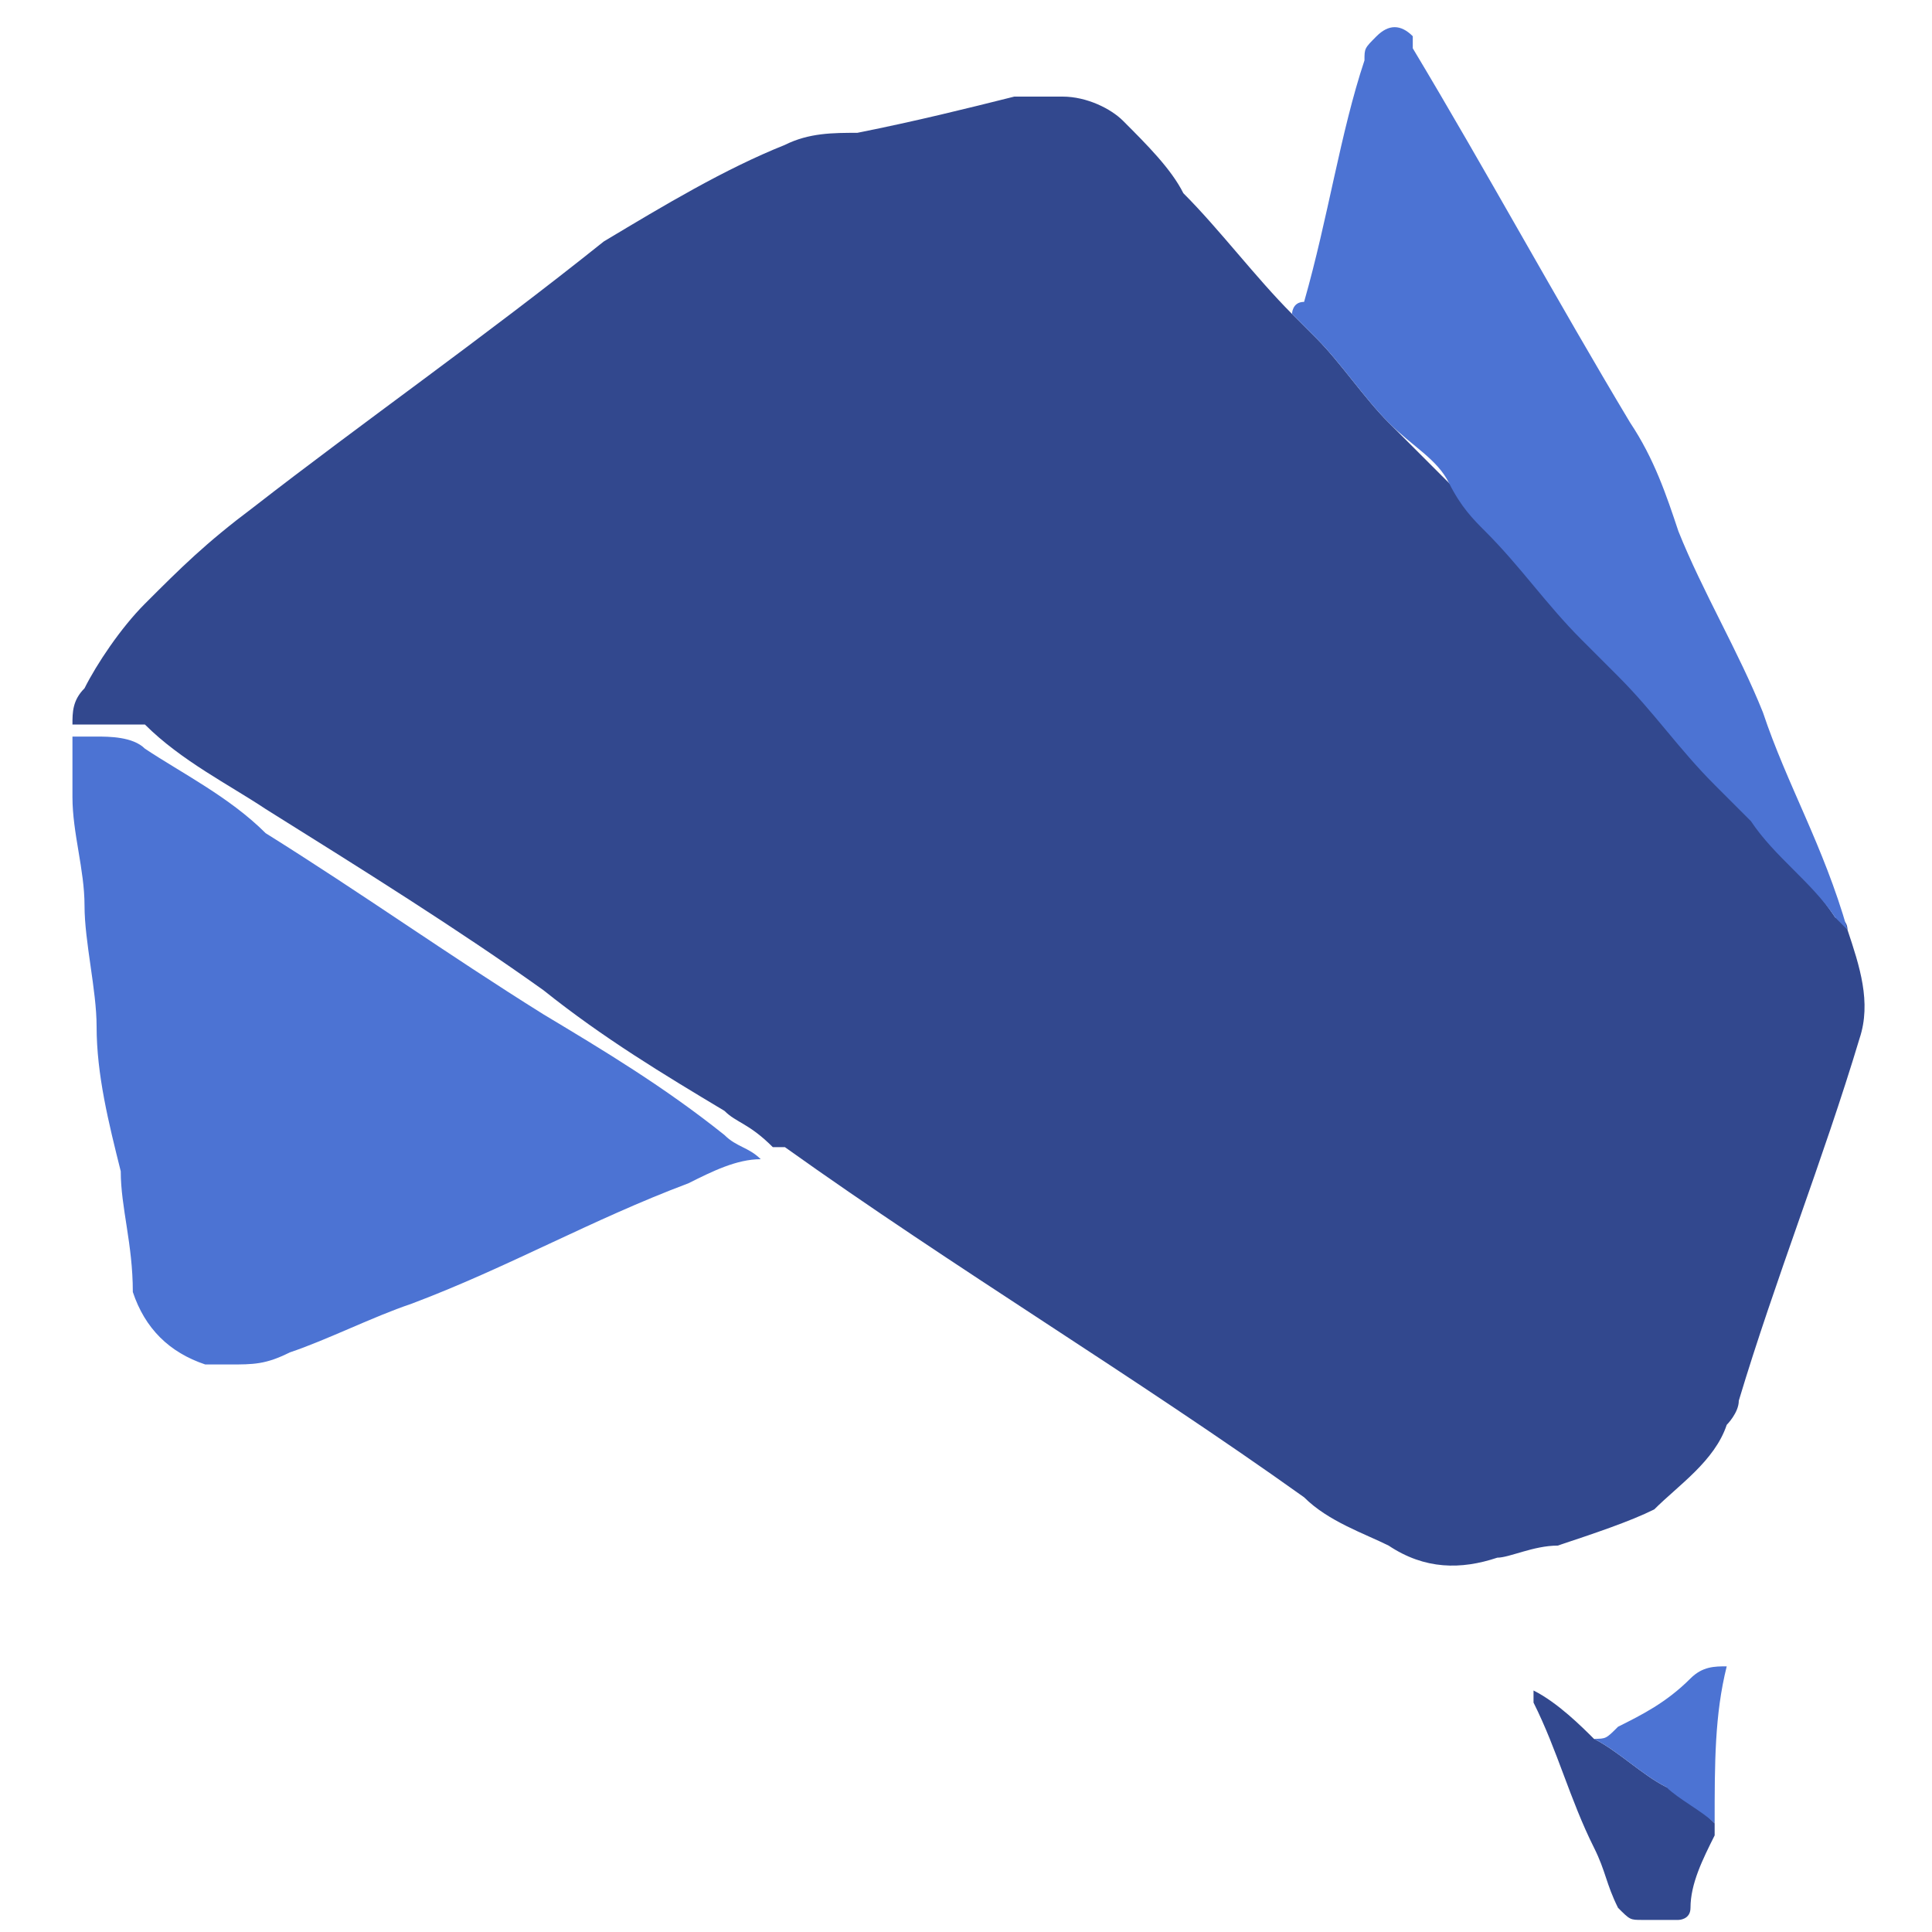 <?xml version="1.0" encoding="utf-8"?>
<!-- Generator: Adobe Illustrator 27.9.0, SVG Export Plug-In . SVG Version: 6.00 Build 0)  -->
<svg version="1.1" id="Layer_1" xmlns="http://www.w3.org/2000/svg" xmlns:xlink="http://www.w3.org/1999/xlink" x="0px" y="0px"
	 viewBox="0 0 16 16" style="enable-background:new 0 0 16 16;" xml:space="preserve">
<style type="text/css">
	.st0{fill:#32488E;}
	.st1{fill:#4C73D3;}
</style>
<g id="WorkinAccounting">
	<g id="logo">
		<path id="Path_8" class="st0" d="M15.3,7.7c0.1,0.3,0.2,0.6,0.1,0.9c-0.3,1-0.7,2-1,3c0,0.1-0.1,0.2-0.1,0.2
			c-0.1,0.3-0.4,0.5-0.6,0.7c-0.2,0.1-0.5,0.2-0.8,0.3c-0.2,0-0.4,0.1-0.5,0.1c-0.3,0.1-0.6,0.1-0.9-0.1c-0.2-0.1-0.5-0.2-0.7-0.4
			c-1.4-1-2.9-1.9-4.3-2.9H6.4C6.2,9.3,6.1,9.3,6,9.2c-0.5-0.3-1-0.6-1.5-1C3.8,7.7,3,7.2,2.2,6.7C1.9,6.5,1.5,6.3,1.2,6
			C1.1,6,0.9,6,0.8,6S0.7,6,0.6,6c0-0.1,0-0.2,0.1-0.3C0.8,5.5,1,5.2,1.2,5c0.3-0.3,0.5-0.5,0.9-0.8C3,3.5,4,2.8,5,2
			c0.5-0.3,1-0.6,1.5-0.8c0.2-0.1,0.4-0.1,0.6-0.1C7.6,1,8,0.9,8.4,0.8c0.1,0,0.3,0,0.4,0C9,0.8,9.2,0.9,9.3,1
			c0.2,0.2,0.4,0.4,0.5,0.6c0.3,0.3,0.6,0.7,0.9,1c0.1,0.1,0.1,0.1,0.2,0.2c0.2,0.2,0.4,0.5,0.6,0.7C11.7,3.7,11.9,3.9,12,4
			s0.2,0.2,0.3,0.3c0.3,0.3,0.5,0.6,0.8,0.9c0.1,0.1,0.2,0.2,0.3,0.3c0.3,0.3,0.5,0.6,0.8,0.9c0.1,0.1,0.2,0.2,0.3,0.3
			C14.7,7,15,7.3,15.2,7.6C15.2,7.6,15.3,7.6,15.3,7.7L15.3,7.7L15.3,7.7L15.3,7.7L15.3,7.7z"/>
		<path id="Path_11" class="st1" d="M0.6,6.1c0.1,0,0.1,0,0.2,0s0.3,0,0.4,0.1c0.3,0.2,0.7,0.4,1,0.7c0.8,0.5,1.5,1,2.3,1.5
			C5,8.7,5.5,9,6,9.4c0.1,0.1,0.2,0.1,0.3,0.2c-0.2,0-0.4,0.1-0.6,0.2c-0.8,0.3-1.5,0.7-2.3,1c-0.3,0.1-0.7,0.3-1,0.4
			c-0.2,0.1-0.3,0.1-0.5,0.1c-0.1,0-0.1,0-0.2,0c-0.3-0.1-0.5-0.3-0.6-0.6c0-0.4-0.1-0.7-0.1-1C0.9,9.3,0.8,8.9,0.8,8.5
			c0-0.3-0.1-0.7-0.1-1S0.6,6.9,0.6,6.6C0.6,6.4,0.6,6.2,0.6,6.1L0.6,6.1L0.6,6.1z"/>
		<path id="Path_16" class="st1" d="M15.3,7.7l-0.1-0.1c-0.2-0.3-0.5-0.5-0.7-0.8c-0.1-0.1-0.2-0.2-0.3-0.3
			c-0.3-0.3-0.5-0.6-0.8-0.9c-0.1-0.1-0.2-0.2-0.3-0.3c-0.3-0.3-0.5-0.6-0.8-0.9C12.2,4.3,12.1,4.2,12,4c-0.1-0.2-0.3-0.3-0.5-0.5
			S11.1,3,10.9,2.8c-0.1-0.1-0.1-0.1-0.2-0.2c0,0,0-0.1,0.1-0.1c0.2-0.7,0.3-1.4,0.5-2c0-0.1,0-0.1,0.1-0.2s0.2-0.1,0.3,0
			c0,0,0,0,0,0.1c0.6,1,1.2,2.1,1.8,3.1c0.2,0.3,0.3,0.6,0.4,0.9c0.2,0.5,0.5,1,0.7,1.5C14.8,6.5,15.1,7,15.3,7.7
			C15.3,7.5,15.3,7.6,15.3,7.7L15.3,7.7L15.3,7.7z"/>
		<path id="Path_24" class="st0" d="M14.2,15.1v0.1c-0.1,0.2-0.2,0.4-0.2,0.6c0,0.1-0.1,0.1-0.1,0.1c-0.1,0-0.2,0-0.3,0
			s-0.1,0-0.2-0.1c-0.1-0.2-0.1-0.3-0.2-0.5c-0.2-0.4-0.3-0.8-0.5-1.2c0-0.1,0-0.1,0-0.1c0.2,0.1,0.4,0.3,0.5,0.4
			c0.2,0.1,0.4,0.3,0.6,0.4C13.9,14.8,14,14.9,14.2,15.1L14.2,15.1L14.2,15.1z"/>
		<path id="Path_25" class="st1" d="M14.2,15.1c-0.1-0.1-0.3-0.2-0.4-0.3c-0.2-0.1-0.4-0.3-0.6-0.4c0.1,0,0.1,0,0.2-0.1
			c0.2-0.1,0.4-0.2,0.6-0.4c0.1-0.1,0.2-0.1,0.3-0.1C14.2,14.2,14.2,14.6,14.2,15.1L14.2,15.1L14.2,15.1z"/>
	</g>
</g>
</svg>
